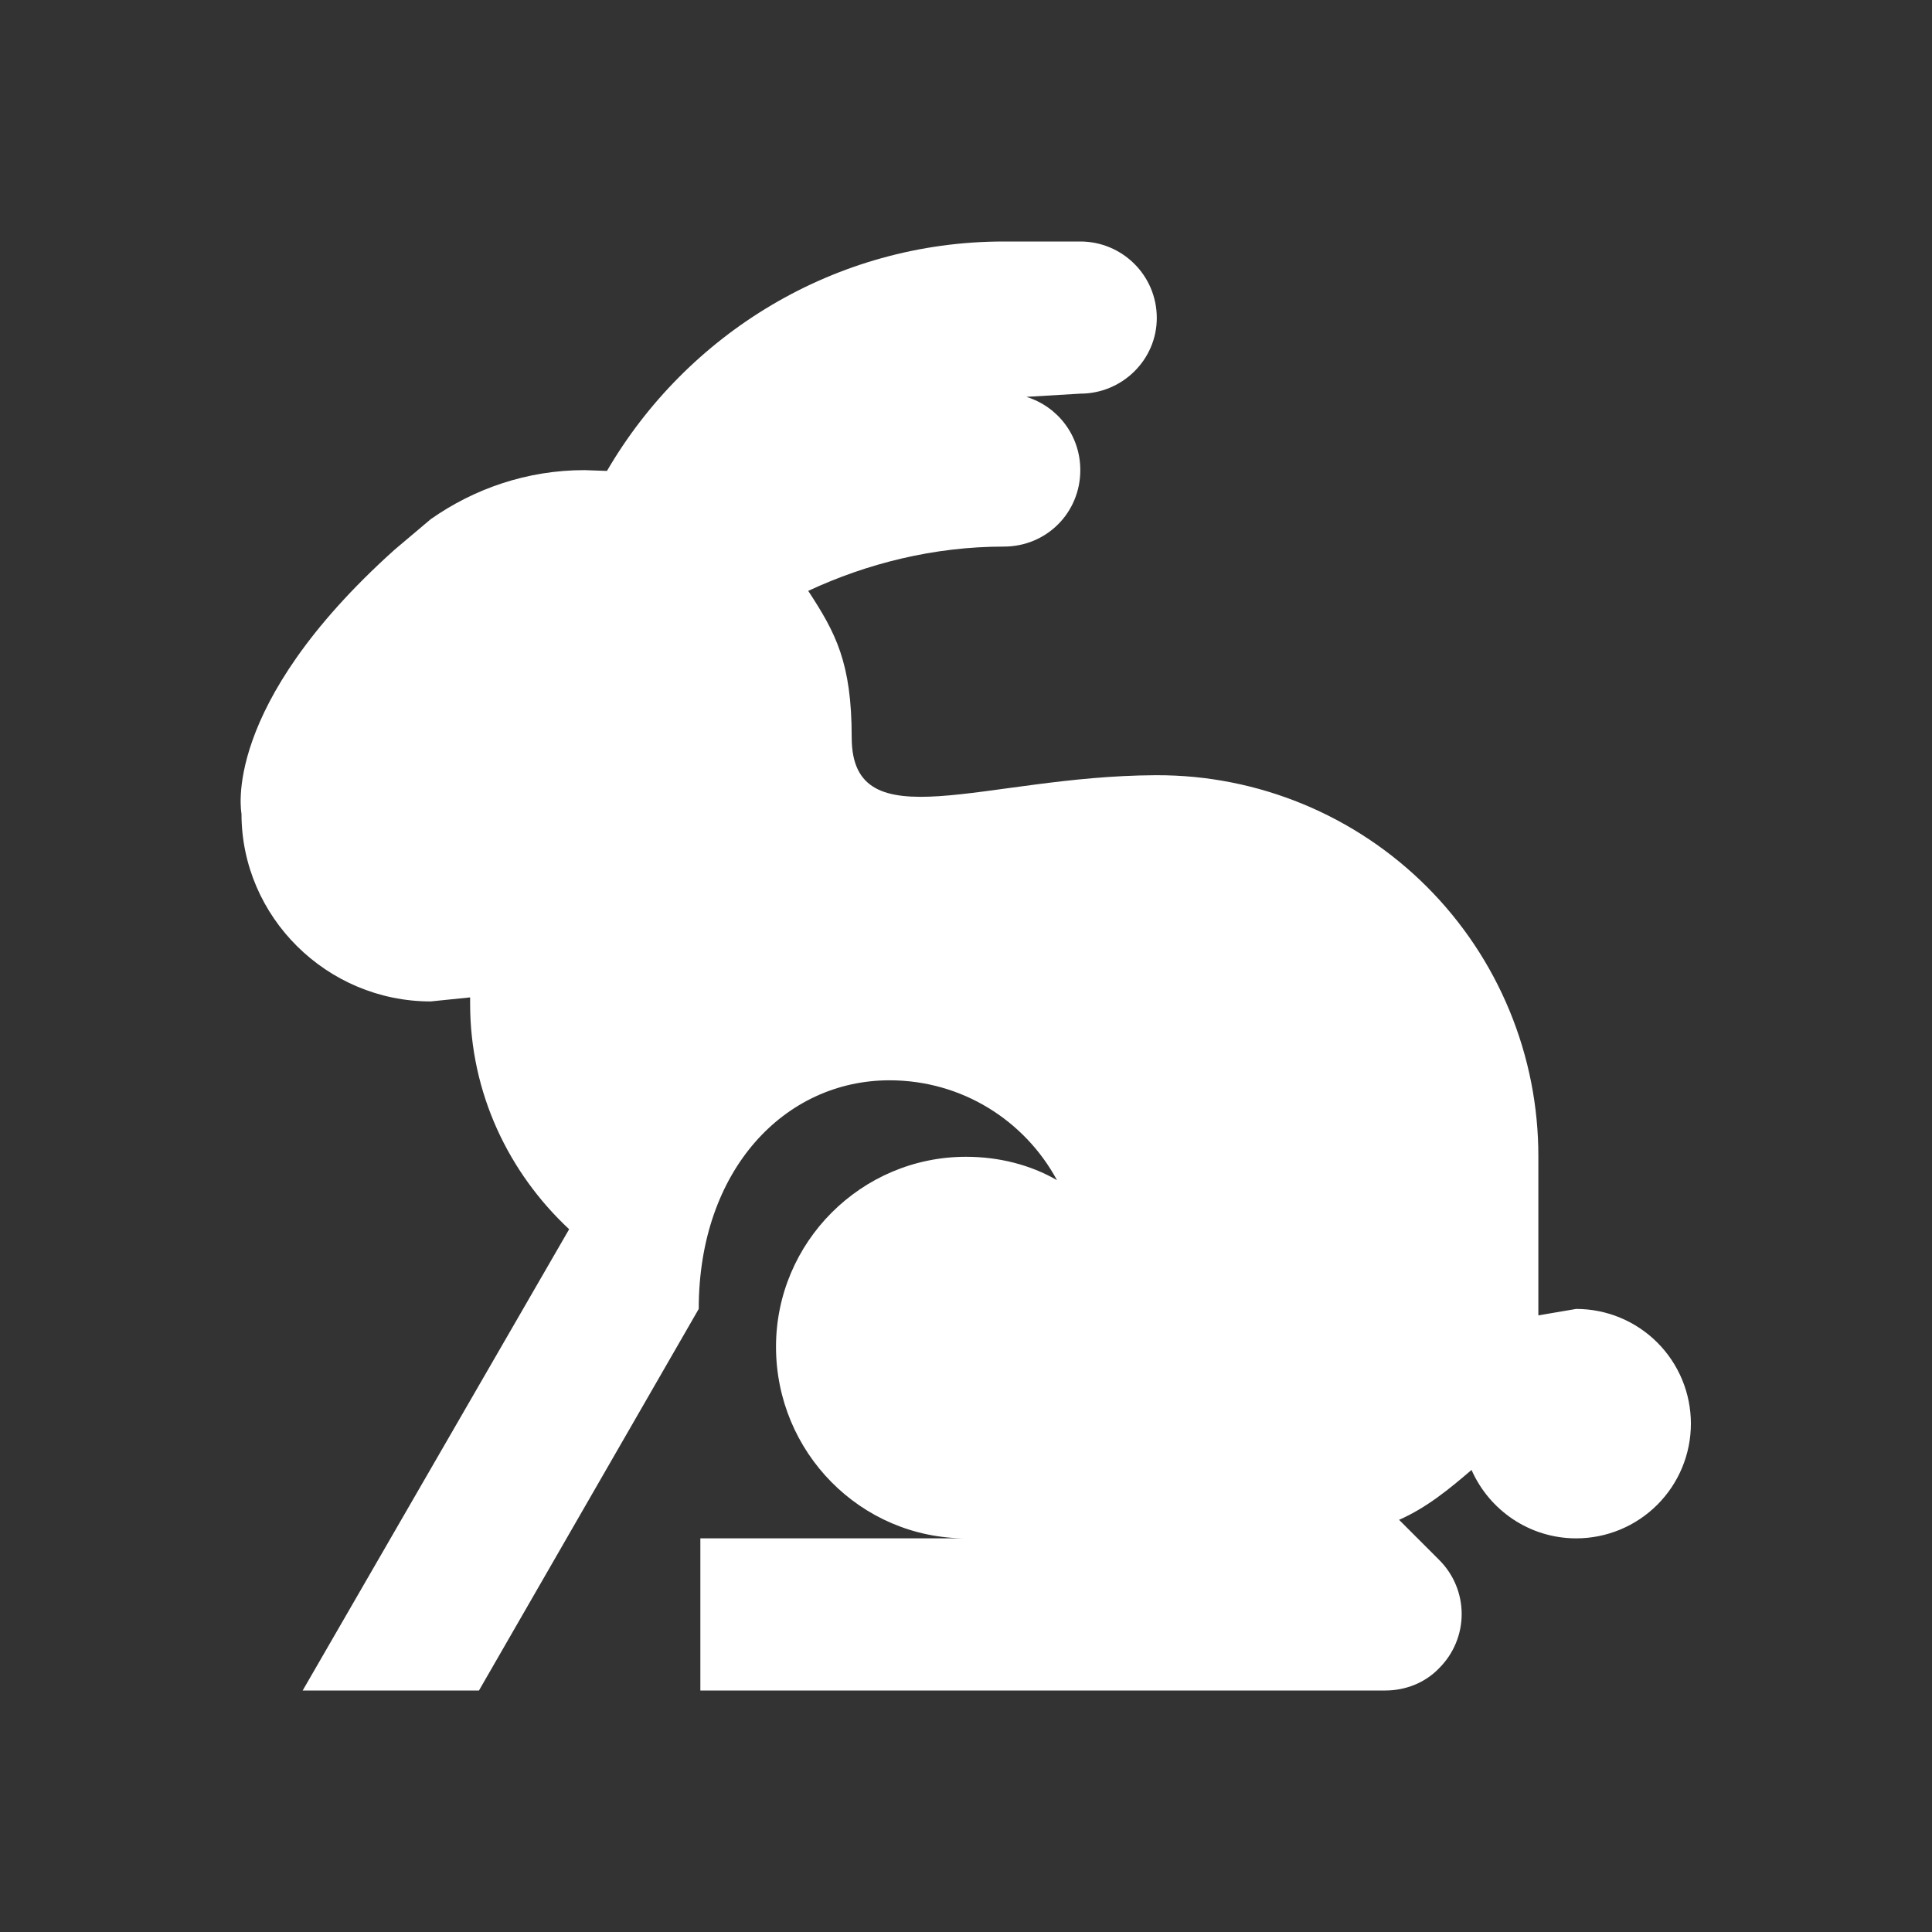 <svg xmlns="http://www.w3.org/2000/svg" width="68" height="68" viewBox="0 0 68 68" fill="none"><rect x="0" y="0" width="68" height="68" fill="#333333" stroke="none"/><path d="M16.858 59.5L24.593 46.07C24.593 41.168 27.625 38.023 31.308 38.023C33.858 38.023 36.068 39.44 37.202 41.537C36.267 40.998 35.162 40.715 34 40.715C30.317 40.715 27.313 43.718 27.313 47.402C27.313 51.113 30.288 54.145 34 54.145H24.65V59.5H48.762C49.442 59.5 50.15 59.245 50.66 58.707C51.163 58.203 51.446 57.52 51.446 56.808C51.446 56.096 51.163 55.414 50.66 54.91L49.243 53.493C50.207 53.068 51 52.417 51.793 51.737C52.417 53.153 53.833 54.145 55.477 54.145C56.547 54.145 57.574 53.72 58.332 52.962C59.089 52.205 59.514 51.178 59.514 50.108C59.514 49.037 59.089 48.01 58.332 47.253C57.574 46.495 56.547 46.07 55.477 46.07L54.145 46.297V40.715C54.149 38.95 53.804 37.202 53.13 35.571C52.457 33.94 51.468 32.458 50.22 31.21C48.972 29.962 47.49 28.973 45.859 28.3C44.228 27.626 42.48 27.281 40.715 27.285H40.658C34.652 27.313 29.977 29.665 29.977 25.953C29.977 23.318 29.41 22.27 28.447 20.797C30.515 19.833 32.867 19.238 35.332 19.238C36.833 19.238 38.023 18.048 38.023 16.547C38.023 15.328 37.23 14.308 36.125 13.968L38.023 13.855C39.497 13.855 40.715 12.665 40.715 11.192C40.715 9.69 39.497 8.5 38.023 8.5H35.332C29.382 8.5 24.168 11.758 21.363 16.575L20.57 16.547C18.558 16.547 16.688 17.198 15.158 18.275L13.883 19.352C7.735 24.877 8.5 28.617 8.5 28.645C8.5 32.272 11.503 35.247 15.158 35.247L16.547 35.105V35.332C16.547 38.477 17.907 41.282 20.032 43.265L10.653 59.5H16.858Z" fill="white"></path></svg>